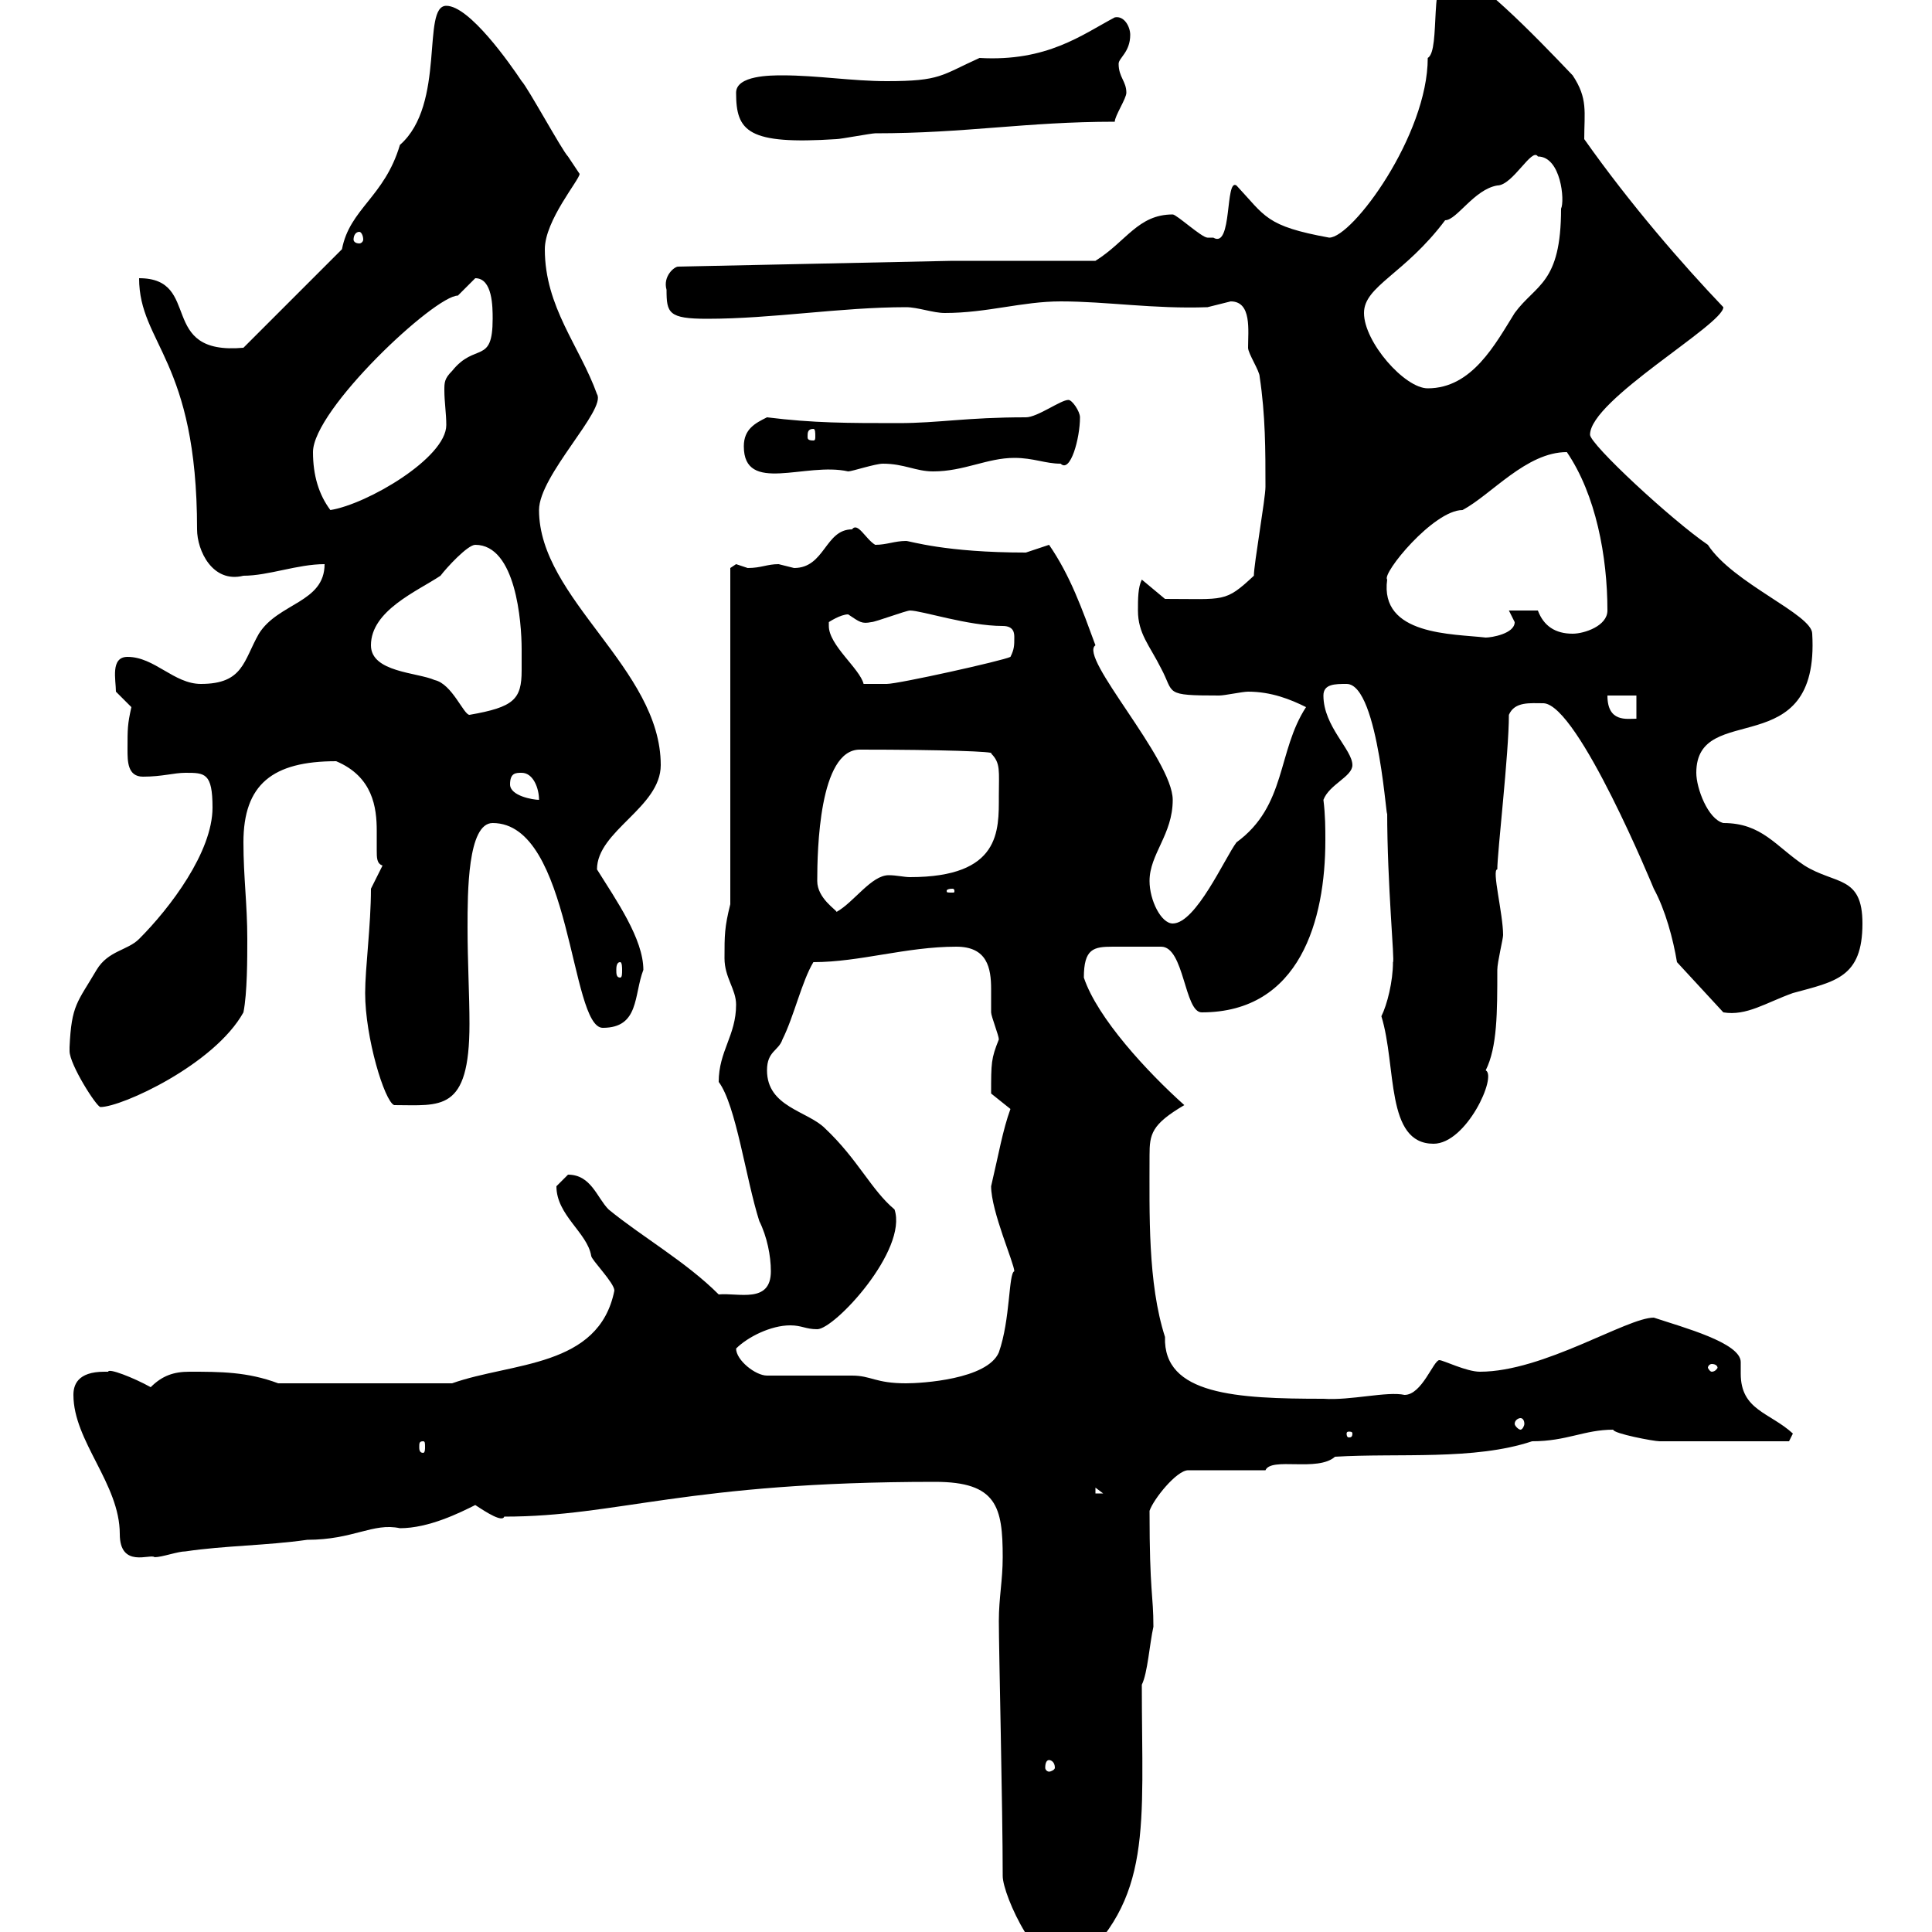 <svg xmlns="http://www.w3.org/2000/svg" xmlns:xlink="http://www.w3.org/1999/xlink" width="300" height="300"><path d="M155.10 251.70C155.10 256.20 155.70 280.80 155.70 291.30C155.70 294.30 161.40 306.90 166.50 305.70C179.10 294.90 177.30 283.80 177.30 261.60C178.20 259.80 178.50 255.30 179.10 252.60C179.10 247.50 178.50 247.50 178.50 234.60C179.10 232.80 182.70 228.30 184.50 228.30L196.50 228.30C197.40 226.20 204.60 228.60 207.30 226.20C217.20 225.60 228.90 226.80 237.90 223.80C243.30 223.80 246 222 250.50 222C250.50 222.60 256.80 223.80 257.70 223.80L277.80 223.80L278.40 222.60C274.80 219.30 270.30 219 270.30 213.30C270.30 212.40 270.30 212.10 270.30 211.50C270.30 208.50 261.30 206.10 256.80 204.60C252.60 204.60 239.70 213 229.80 213C227.70 213 224.10 211.20 223.50 211.20C222.60 211.20 220.80 216.60 218.10 216.60C215.40 216 209.70 217.50 205.50 217.20C192 217.20 180.60 216.60 180.90 207.60C178.20 199.20 178.50 188.40 178.50 179.40C178.50 176.10 178.80 174.60 183.90 171.60C178.20 166.50 170.40 158.10 168.30 151.80C168.30 147.30 169.80 147 172.80 147C174.60 147 178.50 147 180.30 147C183.90 147 183.90 157.20 186.60 157.20C201.90 157.20 205.80 142.80 205.80 130.50C205.80 128.70 205.80 126.60 205.50 124.20C206.40 121.80 210 120.60 210 118.80C210 116.40 205.50 112.80 205.50 108C205.50 106.20 207.30 106.20 209.10 106.20C214.20 106.20 215.40 129.60 215.40 126C215.40 137.40 216.60 149.40 216.30 149.40C216.30 152.40 215.40 156 214.50 157.80C216.90 165.60 215.10 177.60 222.60 177.60C227.70 177.60 232.50 167.10 230.70 166.20C232.50 162.60 232.50 157.20 232.50 150.60C232.50 149.40 233.40 145.80 233.40 145.20C233.40 141.90 231.60 135 232.50 135C232.50 132.30 234.30 117 234.30 111C235.20 108.90 237.60 109.20 239.70 109.20C245.10 109.50 256.80 138 256.80 138C258.60 141.30 259.80 145.80 260.40 149.40L267.60 157.20C271.20 157.80 274.20 155.70 278.40 154.20C285 152.40 289.20 151.80 289.20 143.40C289.20 135.90 285 137.40 280.20 134.40C275.70 131.40 273.60 127.80 267.60 127.80C265.20 127.20 263.40 122.40 263.40 120C263.40 108.60 282.60 118.80 281.40 98.40C281.40 95.40 269.10 90.60 265.20 84.60C259.50 80.70 246.90 69 246.90 67.50C246.90 62.10 267.60 50.40 267.60 47.70C261.30 41.10 253.20 31.80 246 21.60C246 17.40 246.60 15.30 244.20 11.70C238.20 5.40 228.60-4.50 225.30-4.50C221.70-4.50 223.80 7.80 221.70 9C221.70 21 210 36.90 206.40 36.90C196.50 35.10 196.50 33.60 192 28.80C190.20 27.60 191.40 38.70 188.40 36.90C188.40 36.90 188.40 36.90 187.50 36.90C186.60 36.90 182.70 33.30 182.10 33.30C176.70 33.30 174.90 37.50 170.10 40.50L147.90 40.50L105.30 41.40C104.70 41.40 102.90 42.90 103.50 45C103.50 48.60 103.80 49.50 109.80 49.50C120 49.50 130.50 47.70 140.70 47.70C142.50 47.70 144.90 48.60 146.70 48.60C153.30 48.60 158.70 46.80 164.70 46.80C171.90 46.80 179.10 48 187.50 47.70C187.50 47.70 191.10 46.80 191.10 46.80C194.40 46.80 193.80 51.30 193.80 54C193.80 54.90 195.60 57.60 195.60 58.50C196.50 64.50 196.50 69.90 196.50 75.60C196.50 77.40 194.70 87.60 194.70 89.40C190.20 93.60 190.20 93 180.90 93L177.30 90C176.70 91.20 176.70 93 176.70 94.80C176.70 98.40 178.50 100.20 180.30 103.80C182.40 107.70 180.60 108 189.30 108C190.20 108 192.90 107.40 193.80 107.40C197.40 107.40 200.40 108.60 202.80 109.80C198.30 116.70 199.80 125.10 192 130.80C190.20 133.20 185.70 143.40 182.10 143.40C180.30 143.40 178.50 139.80 178.50 136.80C178.50 132.60 182.10 129.60 182.10 124.20C182.10 117.90 167.40 102 170.10 100.20C168 94.50 166.20 89.40 162.90 84.60C162.90 84.60 159.30 85.80 159.30 85.80C146.70 85.80 141.30 84 140.70 84C138.90 84 137.70 84.60 135.90 84.60C134.40 83.70 133.20 81 132.30 82.20C128.10 82.20 128.10 88.20 123.30 88.20C123.30 88.20 120.90 87.60 120.90 87.60C119.10 87.60 118.20 88.20 116.10 88.20C116.10 88.20 114.30 87.60 114.30 87.60C114.30 87.60 113.40 88.20 113.40 88.20L113.40 140.40C112.50 144 112.50 145.20 112.50 148.80C112.50 151.80 114.30 153.60 114.30 156C114.30 160.80 111.60 163.20 111.60 168C114.30 171.60 115.80 183 117.90 189.60C119.10 192 119.70 195 119.70 197.40C119.70 202.50 114.60 200.70 111.60 201C106.50 195.90 99.60 192 94.50 187.80C92.70 186 91.80 182.40 88.20 182.40C88.20 182.40 86.40 184.20 86.40 184.20C86.40 188.70 91.20 191.40 91.80 195C91.80 195.60 95.40 199.20 95.40 200.40C93 212.40 79.50 211.50 70.20 214.80L43.20 214.80C38.40 213 34.20 213 29.40 213C27 213 25.20 213.60 23.40 215.40C20.70 213.90 16.80 212.40 16.80 213C16.80 213 16.20 213 16.20 213C12 213 11.40 215.10 11.40 216.60C11.40 223.80 18.60 230.40 18.60 238.20C18.60 243.60 23.40 241.20 24 241.80C25.20 241.80 27.60 240.90 28.80 240.90C34.80 240 41.40 240 47.70 239.10C54.90 239.10 57.90 236.40 62.10 237.30C66.60 237.30 71.40 234.90 73.80 233.70C75.60 234.90 78 236.40 78.30 235.50C96 235.50 106.50 230.10 145.20 230.10C154.80 230.10 155.70 234 155.70 241.80C155.70 245.40 155.10 248.10 155.10 251.70ZM162.90 273.30C163.20 273.30 163.80 273.60 163.80 274.50C163.80 274.80 163.20 275.10 162.90 275.10C162.60 275.10 162.30 274.80 162.30 274.50C162.30 273.60 162.60 273.30 162.90 273.30ZM170.10 231L171.30 231.90L170.10 231.90ZM65.70 223.80C66 223.80 66 224.10 66 224.70C66 225 66 225.60 65.70 225.60C65.10 225.60 65.10 225 65.10 224.70C65.10 224.10 65.10 223.80 65.70 223.80ZM210 222.60C210 223.20 209.70 223.20 209.40 223.20C209.40 223.20 209.10 223.20 209.10 222.60C209.10 222.30 209.40 222.30 209.40 222.30C209.70 222.30 210 222.30 210 222.60ZM236.10 220.20C236.40 220.20 236.70 220.50 236.70 221.10C236.70 221.40 236.40 222 236.10 222C235.80 222 235.20 221.40 235.20 221.10C235.20 220.50 235.80 220.20 236.10 220.20ZM119.10 213.60C117.30 213.60 114.30 211.20 114.30 209.40C116.10 207.60 119.70 205.80 122.70 205.80C124.50 205.80 125.10 206.40 126.90 206.40C129.60 206.40 141 194.10 138.90 187.80C135.30 184.80 133.20 180 128.10 175.20C125.40 172.50 119.10 171.90 119.10 166.20C119.10 163.20 120.90 163.20 121.50 161.40C123.30 157.80 124.50 152.40 126.30 149.40C133.50 149.40 140.70 147 148.50 147C153.30 147 153.90 150.30 153.90 153.60C153.90 154.80 153.90 156 153.90 157.20C153.90 157.80 155.10 160.80 155.10 161.40C153.90 164.40 153.90 165 153.90 169.80C153.90 169.80 156.90 172.20 156.90 172.20C155.70 175.50 155.10 179.10 153.90 184.20C153.90 188.10 157.50 196.20 157.50 197.40C156.60 197.70 156.90 204.90 155.10 210C153.30 214.20 143.10 214.80 140.70 214.80C135.90 214.80 135.30 213.60 132.30 213.60C130.50 213.60 120.90 213.60 119.10 213.60ZM265.80 211.80C266.40 211.80 266.70 212.10 266.70 212.40C266.70 212.40 266.40 213 265.80 213C265.50 213 265.20 212.40 265.20 212.40C265.20 212.10 265.50 211.80 265.80 211.80ZM10.80 162.60C10.80 162.60 10.80 163.20 10.80 163.20C10.80 165.30 15 171.90 15.60 171.90C18.90 171.90 33.30 165.30 37.80 157.20C38.40 154.20 38.40 148.80 38.40 145.80C38.40 140.40 37.80 136.20 37.80 130.80C37.80 121.80 42.30 118.20 52.20 118.20C57.90 120.60 58.50 125.40 58.50 129C58.50 130.20 58.50 131.10 58.50 132C58.50 133.20 58.50 134.10 59.40 134.40L57.60 138C57.60 143.70 56.70 150.30 56.70 154.20C56.70 161.10 59.70 171 61.20 171.60C68.40 171.60 72.90 172.80 72.90 159C72.90 154.50 72.60 149.40 72.60 144C72.60 138.60 72.60 127.80 76.50 127.80C88.80 127.80 88.50 159.60 93.60 159.60C99.30 159.60 98.40 154.50 99.90 150.60C99.90 145.80 95.70 139.80 92.70 135C92.70 129 102.60 125.40 102.60 118.80C102.60 103.80 83.70 93 83.70 79.20C83.70 73.80 94.20 63.60 92.70 61.20C90 53.70 84.60 47.70 84.60 38.70C84.60 34.20 90 27.90 90 27C90 27 88.20 24.30 88.20 24.30C87.30 23.40 81.90 13.50 81 12.60C79.20 9.90 72.90 0.90 69.30 0.90C65.40 0.90 69.30 16.20 62.10 22.50C59.70 30.60 54.30 32.40 53.10 38.70L37.80 54C24.30 55.20 31.50 43.20 21.60 43.20C21.60 53.40 30.60 55.80 30.60 82.20C30.60 85.50 33 90.60 37.80 89.40C41.70 89.40 46.20 87.60 50.40 87.60C50.40 93.60 43.20 93.60 40.20 98.40C37.80 102.60 37.80 106.20 31.20 106.20C27 106.20 24 102 19.80 102C17.10 102 18 105.60 18 107.40C18 107.40 20.40 109.80 20.40 109.80C19.80 112.50 19.80 113.10 19.80 116.40C19.80 118.20 19.80 120.60 22.20 120.60C25.20 120.60 27 120 28.80 120C31.80 120 33 120 33 125.40C33 132.30 26.40 141 21.60 145.80C19.80 147.60 16.80 147.60 15 150.60C12 155.70 11.10 156 10.80 162.60ZM96.30 149.40C96.60 149.40 96.60 150.30 96.60 150.60C96.60 151.20 96.60 151.80 96.30 151.80C95.70 151.80 95.70 151.20 95.70 150.60C95.70 150.30 95.70 149.40 96.30 149.40ZM126.90 136.80C126.90 132 127.20 116.40 133.50 116.40C146.10 116.40 154.80 116.70 153.90 117C155.40 118.50 155.10 119.70 155.10 123.60C155.10 129 155.40 136.20 141.30 136.20C140.40 136.20 139.20 135.90 138 135.90C135.30 135.90 132.60 140.10 129.90 141.60C129.90 141.30 126.90 139.50 126.90 136.80ZM147.90 138C148.20 138 148.20 138.30 148.20 138.30C148.20 138.60 148.20 138.60 147.90 138.60C147 138.60 147 138.60 147 138.30C147 138.30 147 138 147.90 138ZM79.20 121.80C79.20 120 80.10 120 81 120C82.80 120 83.70 122.40 83.70 124.20C82.80 124.20 79.20 123.60 79.20 121.80ZM249.60 108L254.10 108L254.10 111.60C252.60 111.60 249.60 112.20 249.60 108ZM57.60 100.20C57.60 94.80 64.80 91.80 68.40 89.40C69.30 88.20 72.60 84.60 73.80 84.60C80.10 84.60 81 96.60 81 100.80C81 102 81 103.20 81 104.10C81 108.60 79.80 109.80 72.90 111C72 111 70.20 106.20 67.50 105.60C64.80 104.40 57.60 104.40 57.60 100.20ZM128.70 97.20C128.70 97.20 128.70 96.60 128.70 96.60C128.70 96.60 130.50 95.40 131.70 95.40C133.50 96.60 133.80 96.90 135.30 96.60C135.90 96.60 140.70 94.80 141.30 94.80C143.10 94.80 150.30 97.20 155.70 97.20C157.50 97.20 157.50 98.40 157.50 99C157.50 100.20 157.50 100.80 156.90 102C155.70 102.60 139.50 106.20 137.70 106.20C137.10 106.20 135.30 106.20 134.10 106.20C133.50 103.80 128.70 100.20 128.70 97.20ZM215.40 90C214.50 89.10 222.60 79.20 227.10 79.20C231.60 76.80 237 70.20 243.30 70.20C247.80 76.80 249.60 86.40 249.60 94.80C249.60 97.20 246 98.40 244.20 98.40C241.50 98.40 239.70 97.20 238.80 94.80L234.30 94.80C234.30 94.80 235.20 96.60 235.20 96.60C235.20 98.40 231.60 99 230.70 99C225.60 98.40 214.20 98.70 215.40 90ZM48.60 70.20C48.60 63.60 67.50 45.90 71.10 45.90C71.10 45.90 73.80 43.20 73.80 43.20C76.50 43.20 76.50 47.70 76.50 49.50C76.50 56.70 73.80 53.10 70.20 57.60C69 58.80 69 59.40 69 60.60C69 62.40 69.30 64.20 69.30 66C69.30 71.10 57 78.30 51.30 79.20C49.50 76.80 48.60 73.80 48.60 70.20ZM115.50 69.30C115.50 76.80 125.10 71.70 131.70 73.20C132.30 73.20 135.90 72 137.10 72C140.40 72 142.20 73.20 144.90 73.20C149.70 73.20 153.30 71.10 157.50 71.10C160.50 71.10 162.30 72 164.70 72C166.20 73.50 167.70 68.10 167.70 64.80C167.70 63.90 166.50 62.10 165.90 62.10C164.70 62.10 161.10 64.80 159.30 64.80C150 64.80 145.80 65.70 139.50 65.70C131.70 65.70 126.30 65.70 119.10 64.80C117.30 65.70 115.50 66.60 115.50 69.30ZM126.30 66.60C126.60 66.60 126.60 67.20 126.60 67.80C126.60 68.10 126.60 68.40 126.30 68.40C125.40 68.40 125.40 68.10 125.40 67.80C125.40 67.20 125.40 66.60 126.30 66.60ZM211.80 48.60C211.80 44.40 218.10 42.60 224.40 34.20C226.20 34.20 228.90 29.40 232.50 28.80C234.90 28.80 237.90 22.80 238.80 24.30C242.40 24.30 243 31.20 242.40 32.40C242.40 44.10 238.50 44.10 235.20 48.60C232.20 53.40 228.60 60.30 221.70 60.30C218.10 60.30 211.80 53.10 211.80 48.60ZM55.80 36C56.10 36 56.40 36.60 56.40 37.20C56.40 37.50 56.10 37.80 55.80 37.80C55.20 37.80 54.90 37.50 54.90 37.20C54.90 36.60 55.20 36 55.80 36ZM114.30 14.40C114.30 20.40 116.10 22.50 129.90 21.60C130.50 21.60 135.30 20.70 135.90 20.70C150 20.70 159.30 18.90 173.10 18.90C173.10 18 174.90 15.30 174.90 14.40C174.90 12.60 173.70 12 173.70 9.90C173.70 9 175.50 8.10 175.50 5.40C175.50 4.20 174.60 2.40 173.10 2.70C168 5.40 162.60 9.60 152.10 9C146.10 11.70 146.10 12.60 137.70 12.60C132.30 12.60 126.90 11.70 121.50 11.70C119.70 11.70 114.30 11.70 114.30 14.40Z"/></svg>